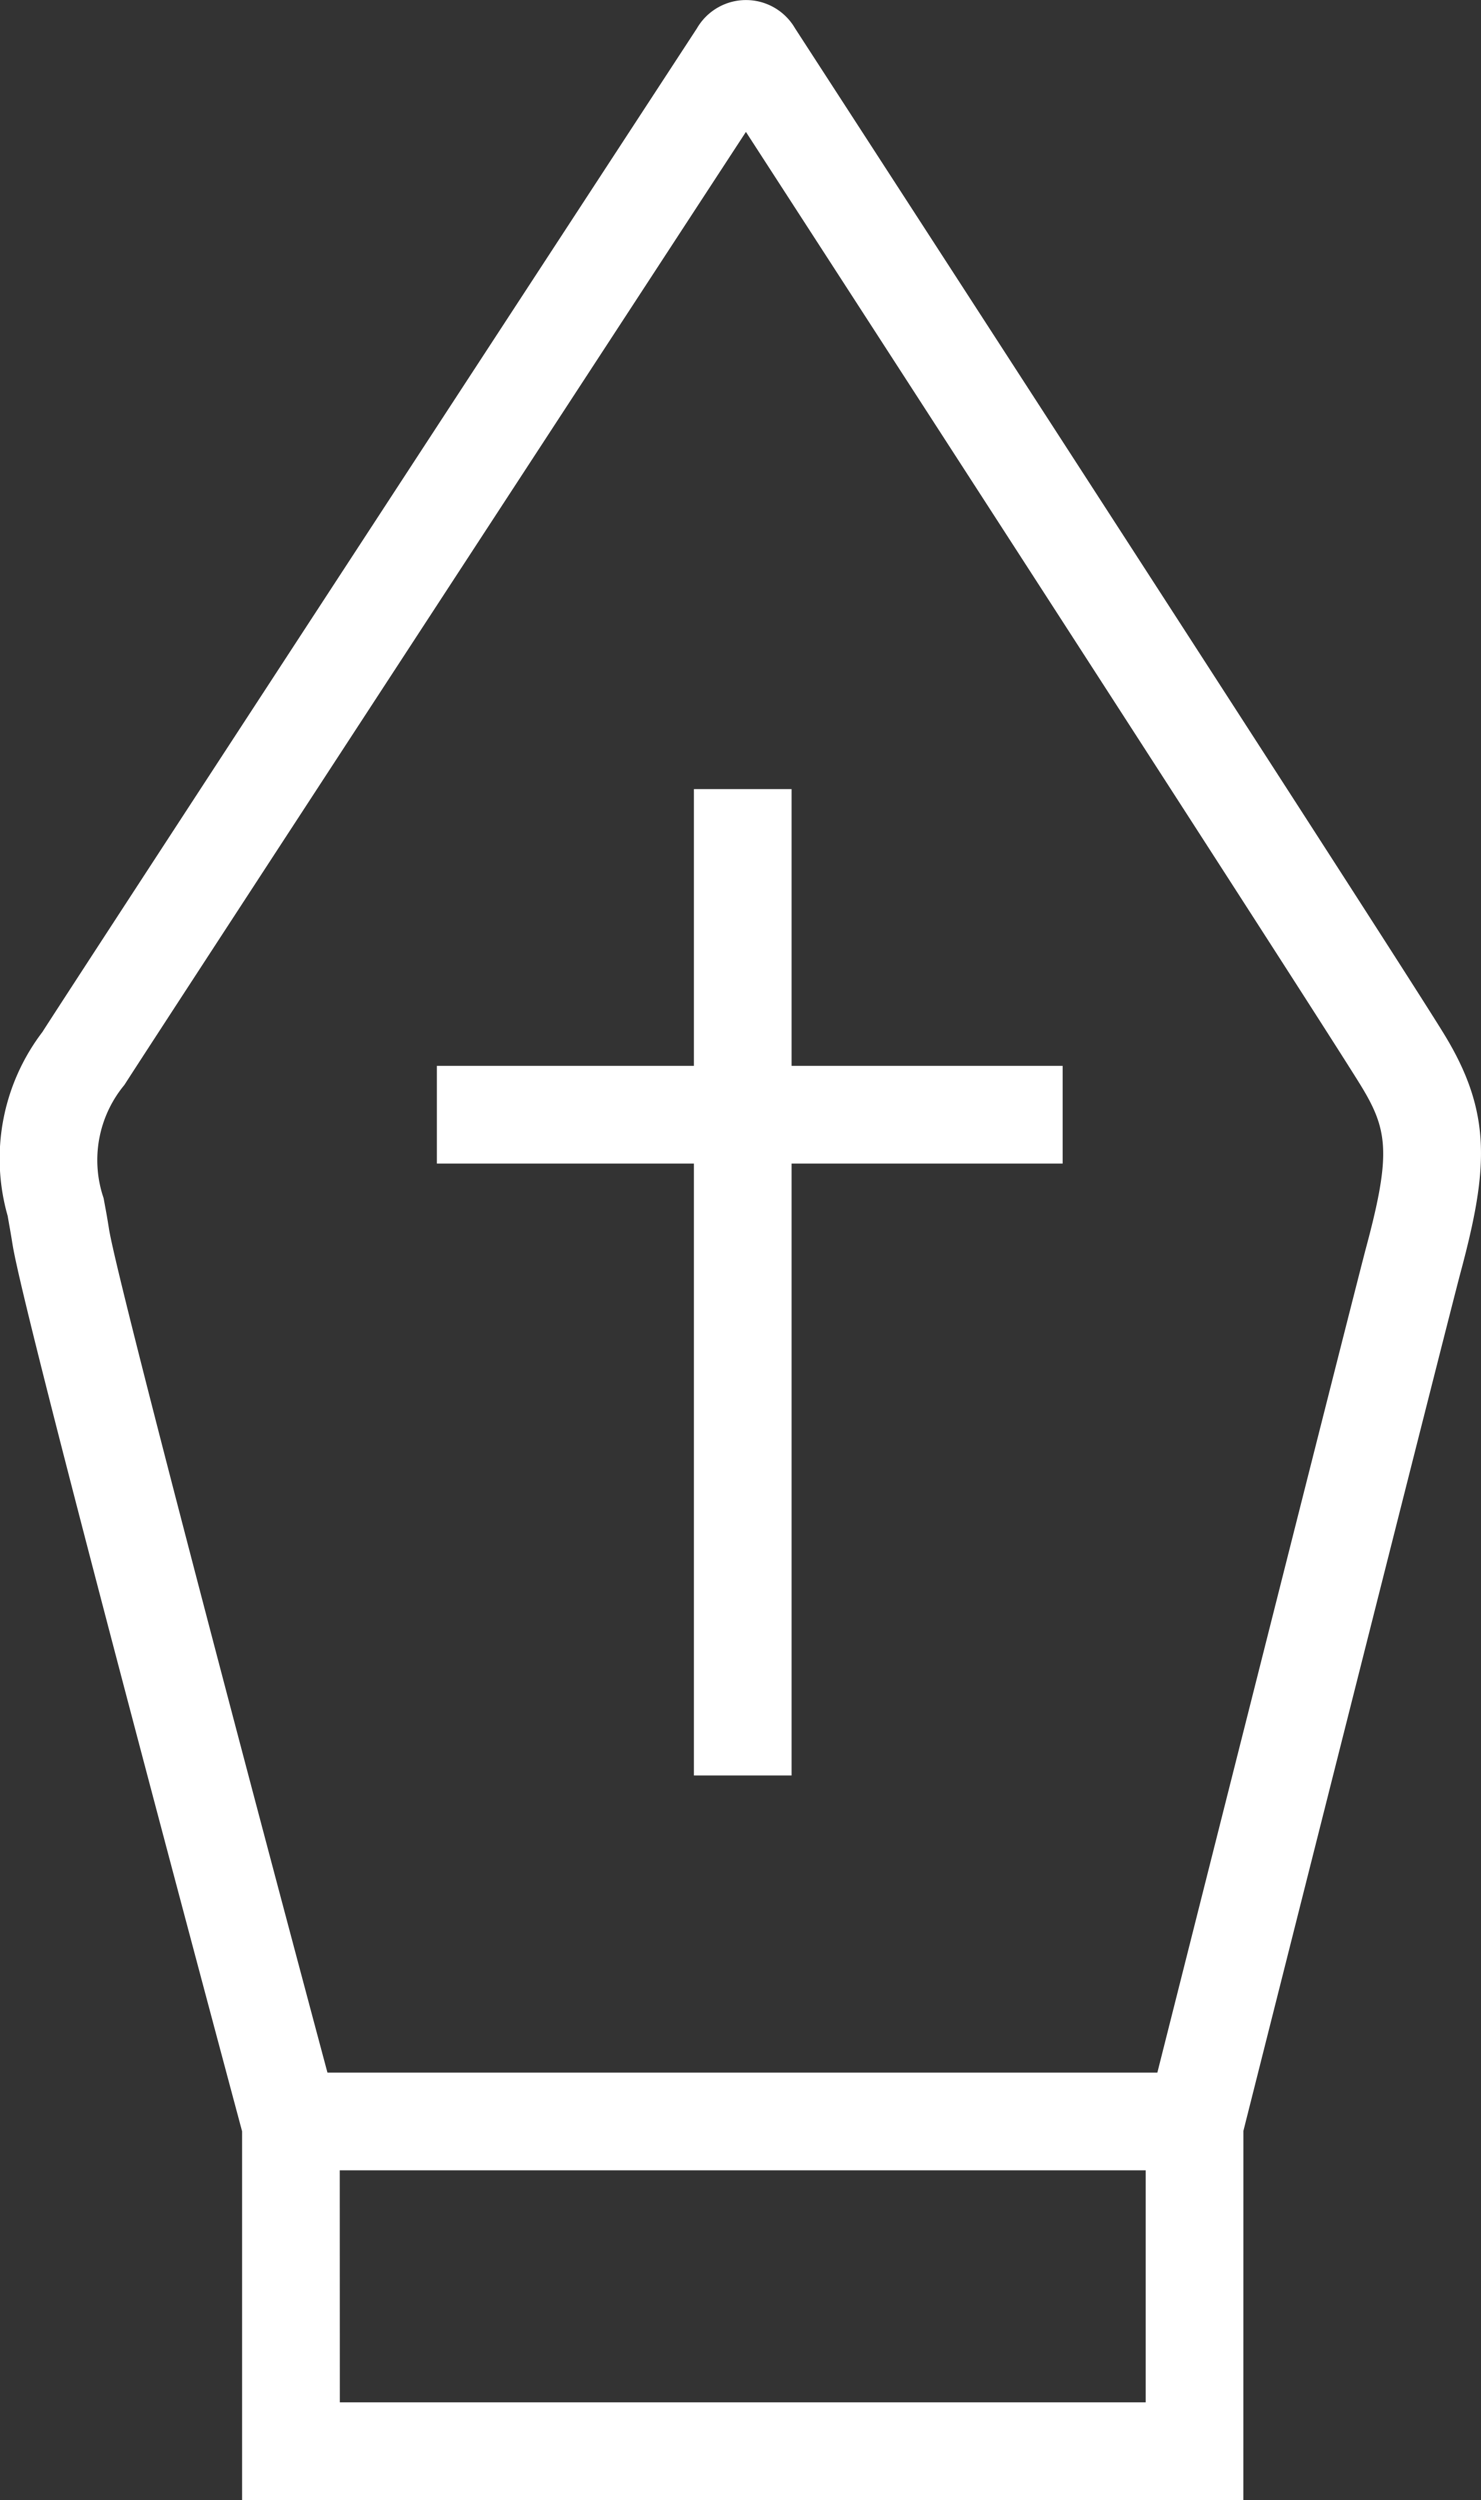 <?xml version="1.0" encoding="UTF-8"?>
<svg xmlns="http://www.w3.org/2000/svg" width="30.324" height="51.177" viewBox="0 0 30.324 51.177">
  <rect x="0" y="0" width="30.324" height="51.177" fill="#333333" stroke="none"/>
  <g transform="translate(0.588 0.588)">
    <path d="M25.458,51.176H4.957V43.628C4.361,41.4.483,26.92.257,25.474c-.033-.208-.068-.4-.1-.584a4.276,4.276,0,0,1,.709-3.762C1.892,19.528,14.147.769,14.27.58a1.161,1.161,0,0,1,2.009,0C19.177,5.05,28.7,19.747,29.563,21.16c.991,1.615.912,2.763.343,4.885-.23.857-4.065,16.058-4.447,17.575Zm-18.5-2h16.5v-5.8l.03-.12c.173-.686,4.241-16.813,4.485-17.725.516-1.923.444-2.409-.116-3.321C27.2,21.14,21.051,11.622,15.273,2.7,12.677,6.675,3.43,20.834,2.546,22.21a2.41,2.41,0,0,0-.425,2.315c.035.189.075.4.112.64C2.4,26.2,5.126,36.541,6.922,43.237l.034.127Z" transform="translate(-0.588 -0.588)" fill="#fff"></path>
    <path d="M18.5,1H0V-1H18.5Z" transform="translate(5.369 42.838)" fill="#fff"></path>
    <path d="M1,20.191H-1V0H1Z" transform="translate(14.62 15.565)" fill="#fff"></path>
    <path d="M12.813,1H0V-1H12.813Z" transform="translate(8.357 22.23)" fill="#fff"></path>
  </g>
</svg>
